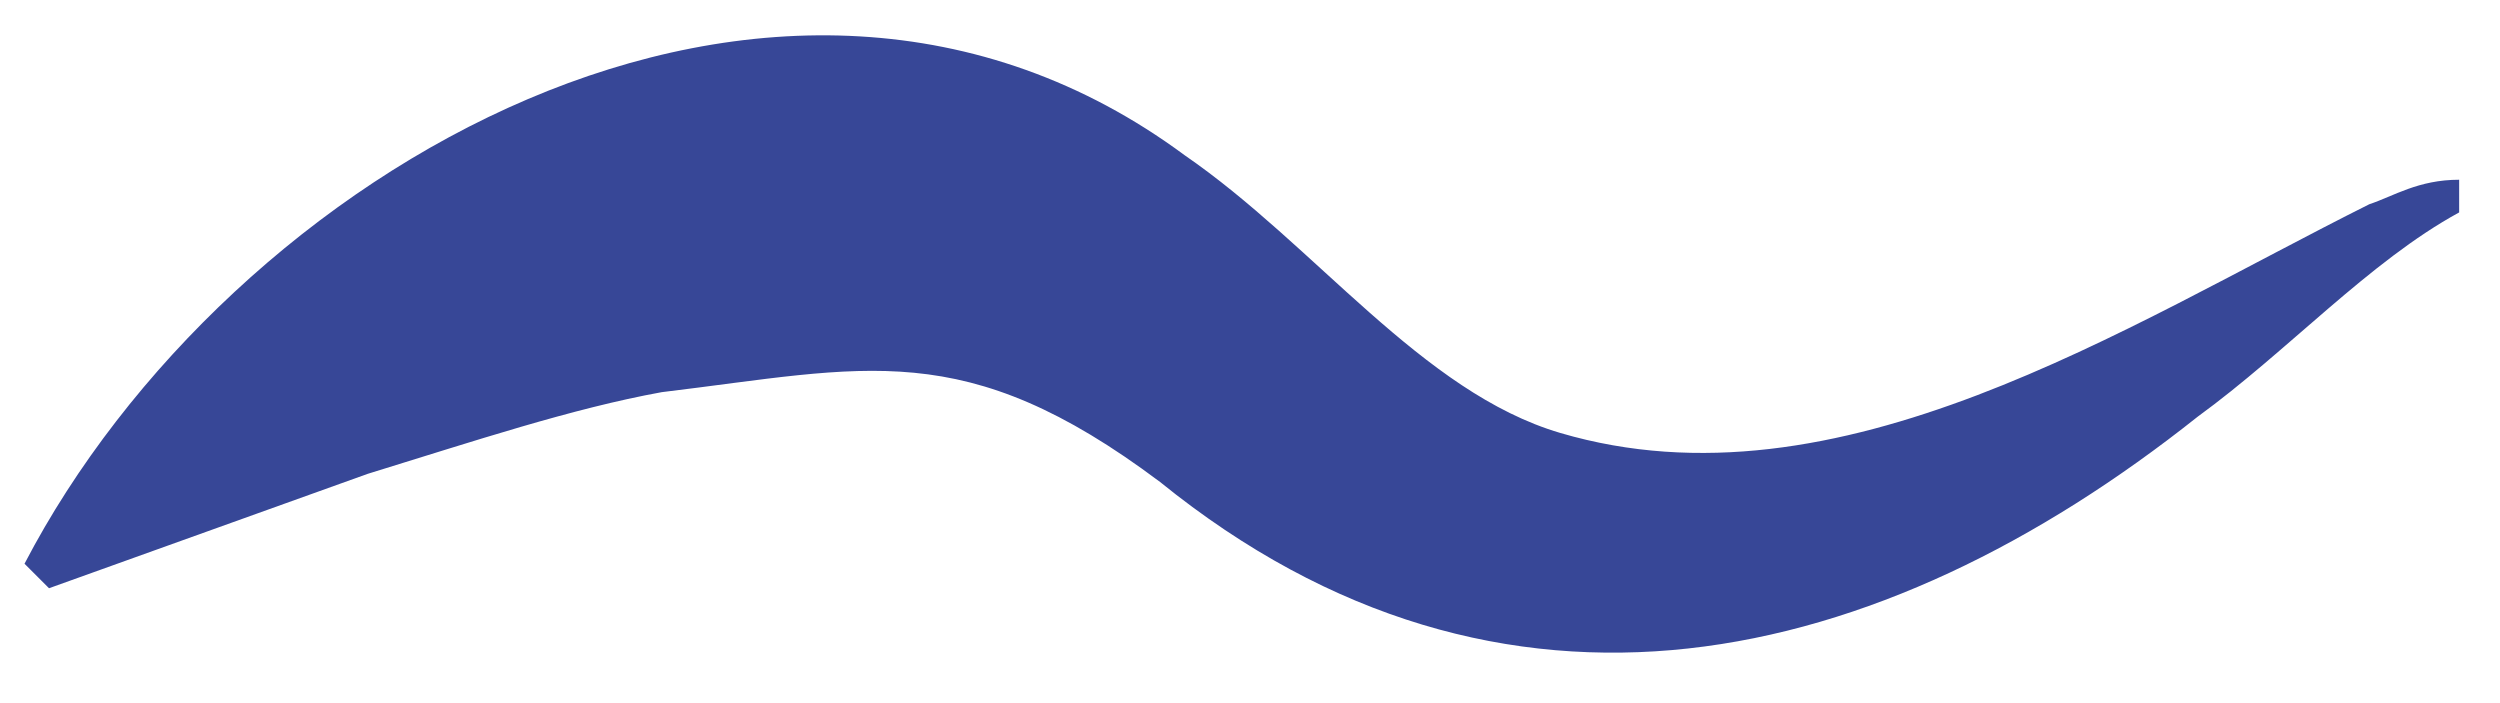 <?xml version="1.0" encoding="utf-8"?>
<!-- Generator: Adobe Illustrator 28.3.0, SVG Export Plug-In . SVG Version: 6.00 Build 0)  -->
<svg version="1.1" id="Calque_1" xmlns="http://www.w3.org/2000/svg" xmlns:xlink="http://www.w3.org/1999/xlink" x="0px" y="0px"
	 viewBox="0 0 30.6 8.6" style="enable-background:new 0 0 30.6 8.6;" xml:space="preserve">
<style type="text/css">
	.st0{fill:#374797;}
</style>
<g>
	<path class="st0" d="M0.3,6.9c2.5-4.8,9.2-8.7,14.2-5c1.6,1.1,2.9,2.9,4.6,3.4c3.4,1,6.9-1.3,9.9-2.8c0.3-0.1,0.6-0.3,1.1-0.3
		c0,0,0,0.4,0,0.4C29,3.2,28,4.3,26.9,5.1C23,8.2,18.4,9.3,14.2,5.9c-2.4-1.8-3.6-1.4-6.1-1.1C7,5,5.8,5.4,4.5,5.8L0.6,7.2L0.3,6.9
		L0.3,6.9z"/>
</g>
</svg>
